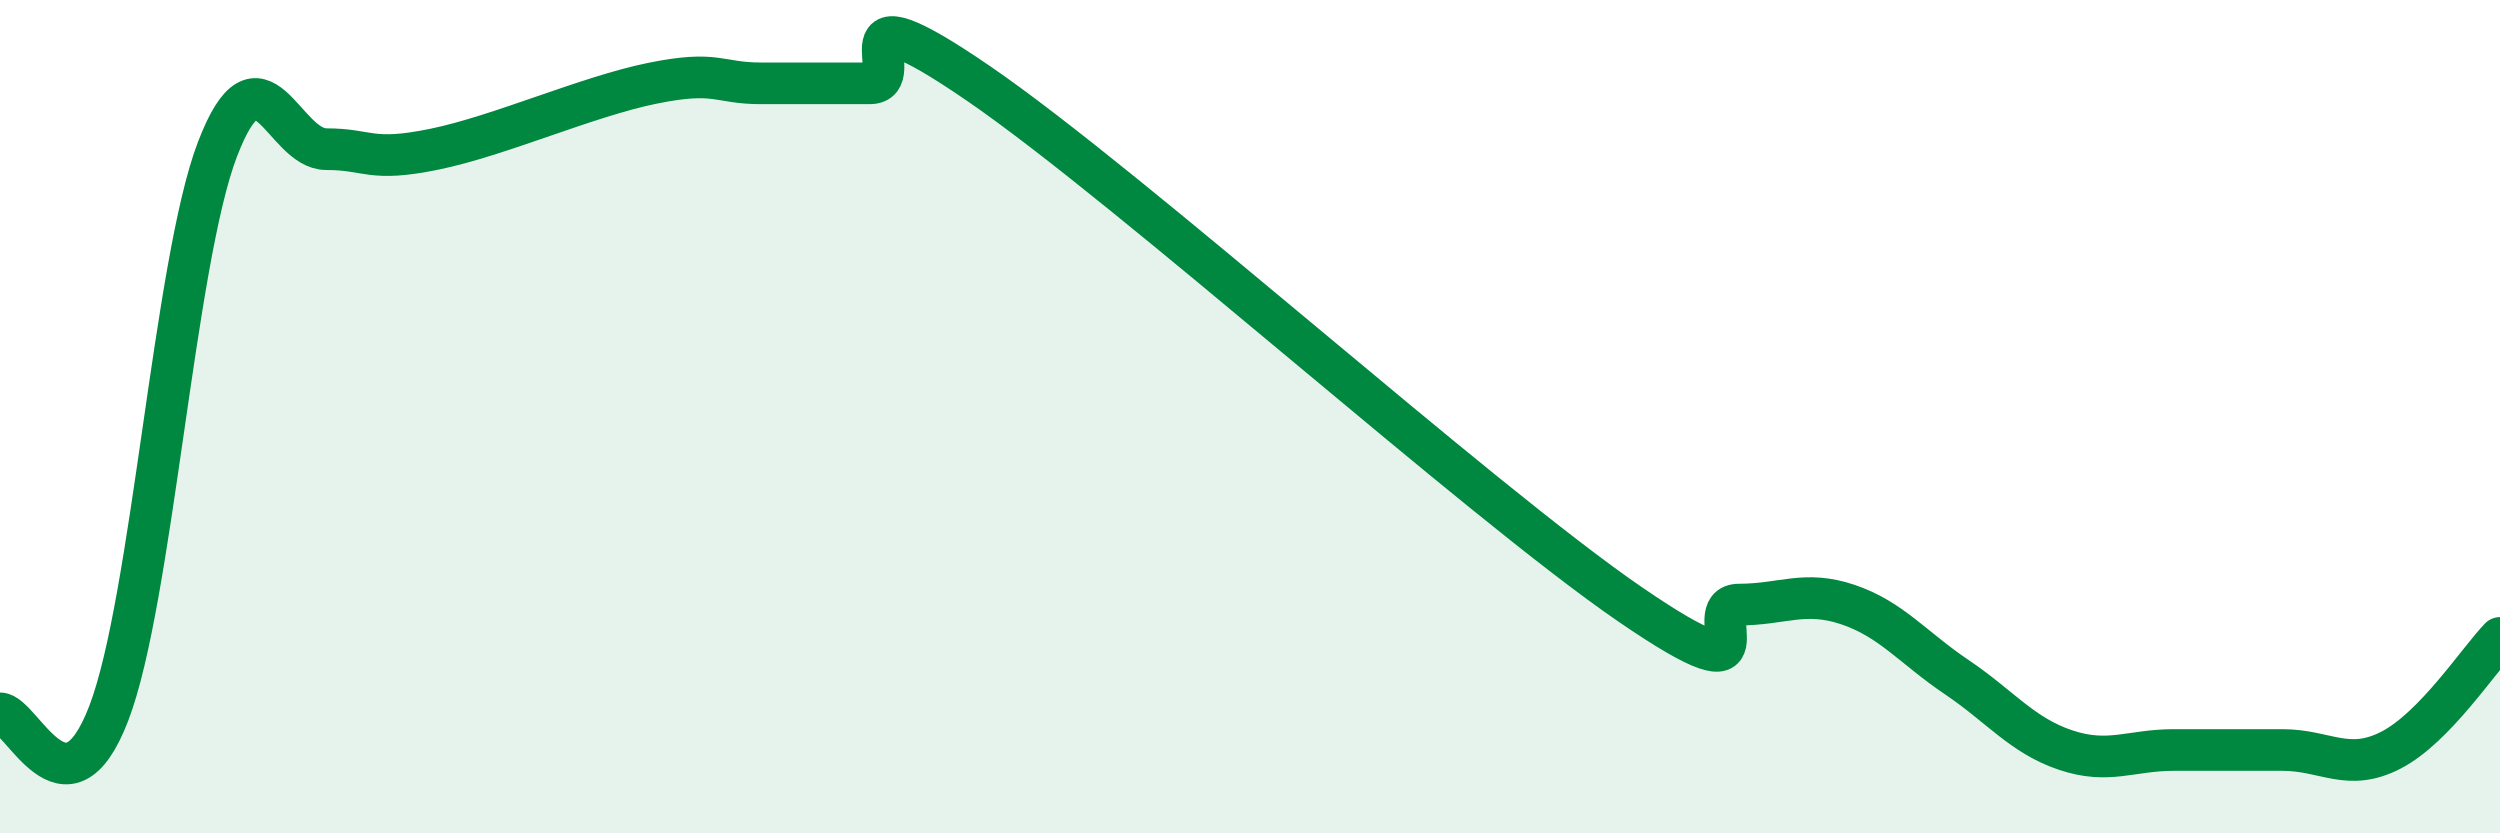 
    <svg width="60" height="20" viewBox="0 0 60 20" xmlns="http://www.w3.org/2000/svg">
      <path
        d="M 0,17.12 C 0.52,17.12 1.57,19.83 2.61,17.12 C 3.65,14.41 4.18,6.29 5.22,3.58 C 6.26,0.87 6.79,3.58 7.83,3.58 C 8.87,3.58 8.87,3.9 10.43,3.58 C 11.99,3.26 14.08,2.32 15.65,2 C 17.22,1.68 17.22,2 18.26,2 C 19.3,2 19.83,2 20.87,2 C 21.91,2 19.83,-0.5 23.48,2 C 27.13,4.5 35.48,12.01 39.13,14.51 C 42.78,17.01 40.7,14.51 41.74,14.51 C 42.78,14.51 43.31,14.16 44.35,14.51 C 45.39,14.86 45.92,15.55 46.96,16.25 C 48,16.95 48.53,17.65 49.57,18 C 50.61,18.35 51.13,18 52.17,18 C 53.21,18 53.74,18 54.78,18 C 55.82,18 56.35,18.54 57.39,18 C 58.43,17.46 59.48,15.85 60,15.31L60 20L0 20Z"
        fill="#008740"
        opacity="0.1"
        stroke-linecap="round"
        stroke-linejoin="round"
      />
      <path
        d="M 0,17.12 C 0.52,17.12 1.57,19.83 2.61,17.12 C 3.65,14.41 4.18,6.29 5.22,3.58 C 6.26,0.87 6.79,3.58 7.83,3.58 C 8.87,3.58 8.87,3.9 10.43,3.58 C 11.99,3.26 14.08,2.32 15.65,2 C 17.22,1.68 17.22,2 18.26,2 C 19.3,2 19.83,2 20.87,2 C 21.91,2 19.83,-0.5 23.48,2 C 27.13,4.5 35.48,12.01 39.13,14.51 C 42.78,17.01 40.7,14.51 41.74,14.51 C 42.78,14.51 43.31,14.16 44.35,14.51 C 45.39,14.86 45.92,15.55 46.96,16.25 C 48,16.95 48.53,17.65 49.57,18 C 50.61,18.35 51.13,18 52.17,18 C 53.21,18 53.74,18 54.78,18 C 55.82,18 56.35,18.54 57.39,18 C 58.43,17.46 59.48,15.85 60,15.31"
        stroke="#008740"
        stroke-width="1"
        fill="none"
        stroke-linecap="round"
        stroke-linejoin="round"
      />
    </svg>
  